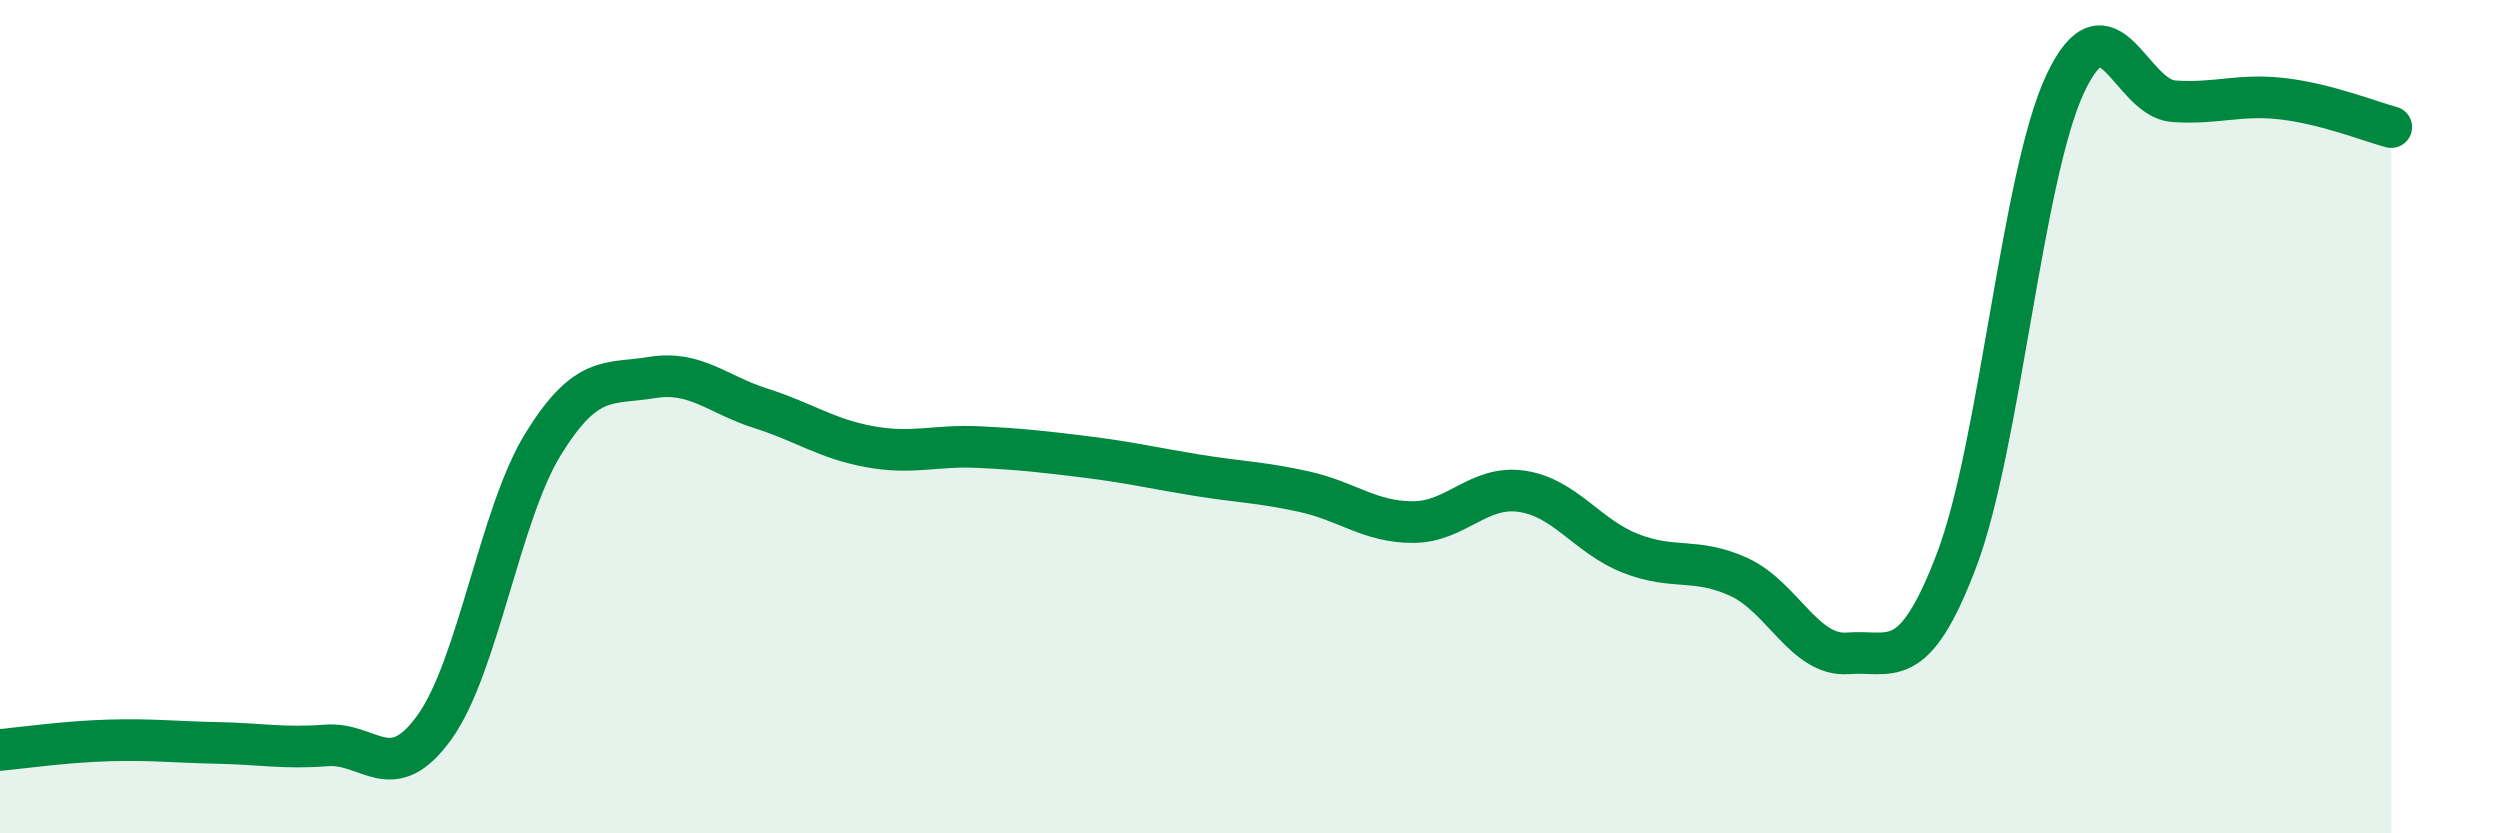 
    <svg width="60" height="20" viewBox="0 0 60 20" xmlns="http://www.w3.org/2000/svg">
      <path
        d="M 0,18 C 0.52,17.95 1.57,17.8 2.61,17.77 C 3.65,17.74 4.18,17.81 5.22,17.83 C 6.26,17.85 6.79,17.97 7.83,17.89 C 8.87,17.81 9.39,18.9 10.43,17.45 C 11.47,16 12,12.33 13.04,10.65 C 14.08,8.97 14.61,9.23 15.65,9.06 C 16.69,8.89 17.22,9.47 18.26,9.8 C 19.3,10.13 19.83,10.53 20.87,10.72 C 21.91,10.91 22.44,10.68 23.48,10.73 C 24.52,10.78 25.05,10.84 26.09,10.97 C 27.13,11.1 27.66,11.23 28.7,11.4 C 29.74,11.57 30.26,11.57 31.3,11.8 C 32.34,12.03 32.87,12.53 33.91,12.53 C 34.95,12.53 35.48,11.64 36.52,11.79 C 37.56,11.94 38.09,12.87 39.13,13.28 C 40.17,13.69 40.7,13.37 41.74,13.85 C 42.78,14.33 43.31,15.76 44.35,15.68 C 45.39,15.6 45.92,16.18 46.96,13.44 C 48,10.7 48.53,4.2 49.57,2 C 50.61,-0.2 51.13,2.36 52.17,2.43 C 53.21,2.5 53.74,2.25 54.78,2.37 C 55.82,2.49 56.87,2.91 57.39,3.05L57.39 20L0 20Z"
        fill="#008740"
        opacity="0.1"
        stroke-linecap="round"
        stroke-linejoin="round"
      />
      <path
        d="M 0,18 C 0.52,17.95 1.57,17.8 2.61,17.77 C 3.65,17.74 4.18,17.81 5.22,17.83 C 6.26,17.85 6.79,17.97 7.83,17.89 C 8.87,17.81 9.39,18.9 10.43,17.45 C 11.47,16 12,12.33 13.04,10.65 C 14.08,8.97 14.61,9.23 15.65,9.06 C 16.69,8.89 17.22,9.47 18.26,9.8 C 19.3,10.13 19.83,10.53 20.87,10.72 C 21.91,10.91 22.44,10.68 23.48,10.73 C 24.52,10.78 25.05,10.84 26.09,10.97 C 27.13,11.1 27.66,11.23 28.7,11.4 C 29.74,11.57 30.26,11.57 31.3,11.8 C 32.34,12.03 32.87,12.53 33.91,12.53 C 34.95,12.53 35.48,11.64 36.52,11.79 C 37.56,11.94 38.09,12.87 39.13,13.28 C 40.17,13.69 40.7,13.37 41.74,13.85 C 42.78,14.33 43.31,15.76 44.35,15.68 C 45.39,15.6 45.92,16.18 46.96,13.44 C 48,10.7 48.53,4.2 49.57,2 C 50.61,-0.2 51.13,2.36 52.17,2.43 C 53.21,2.5 53.74,2.25 54.78,2.37 C 55.82,2.49 56.87,2.91 57.39,3.05"
        stroke="#008740"
        stroke-width="1"
        fill="none"
        stroke-linecap="round"
        stroke-linejoin="round"
      />
    </svg>
  